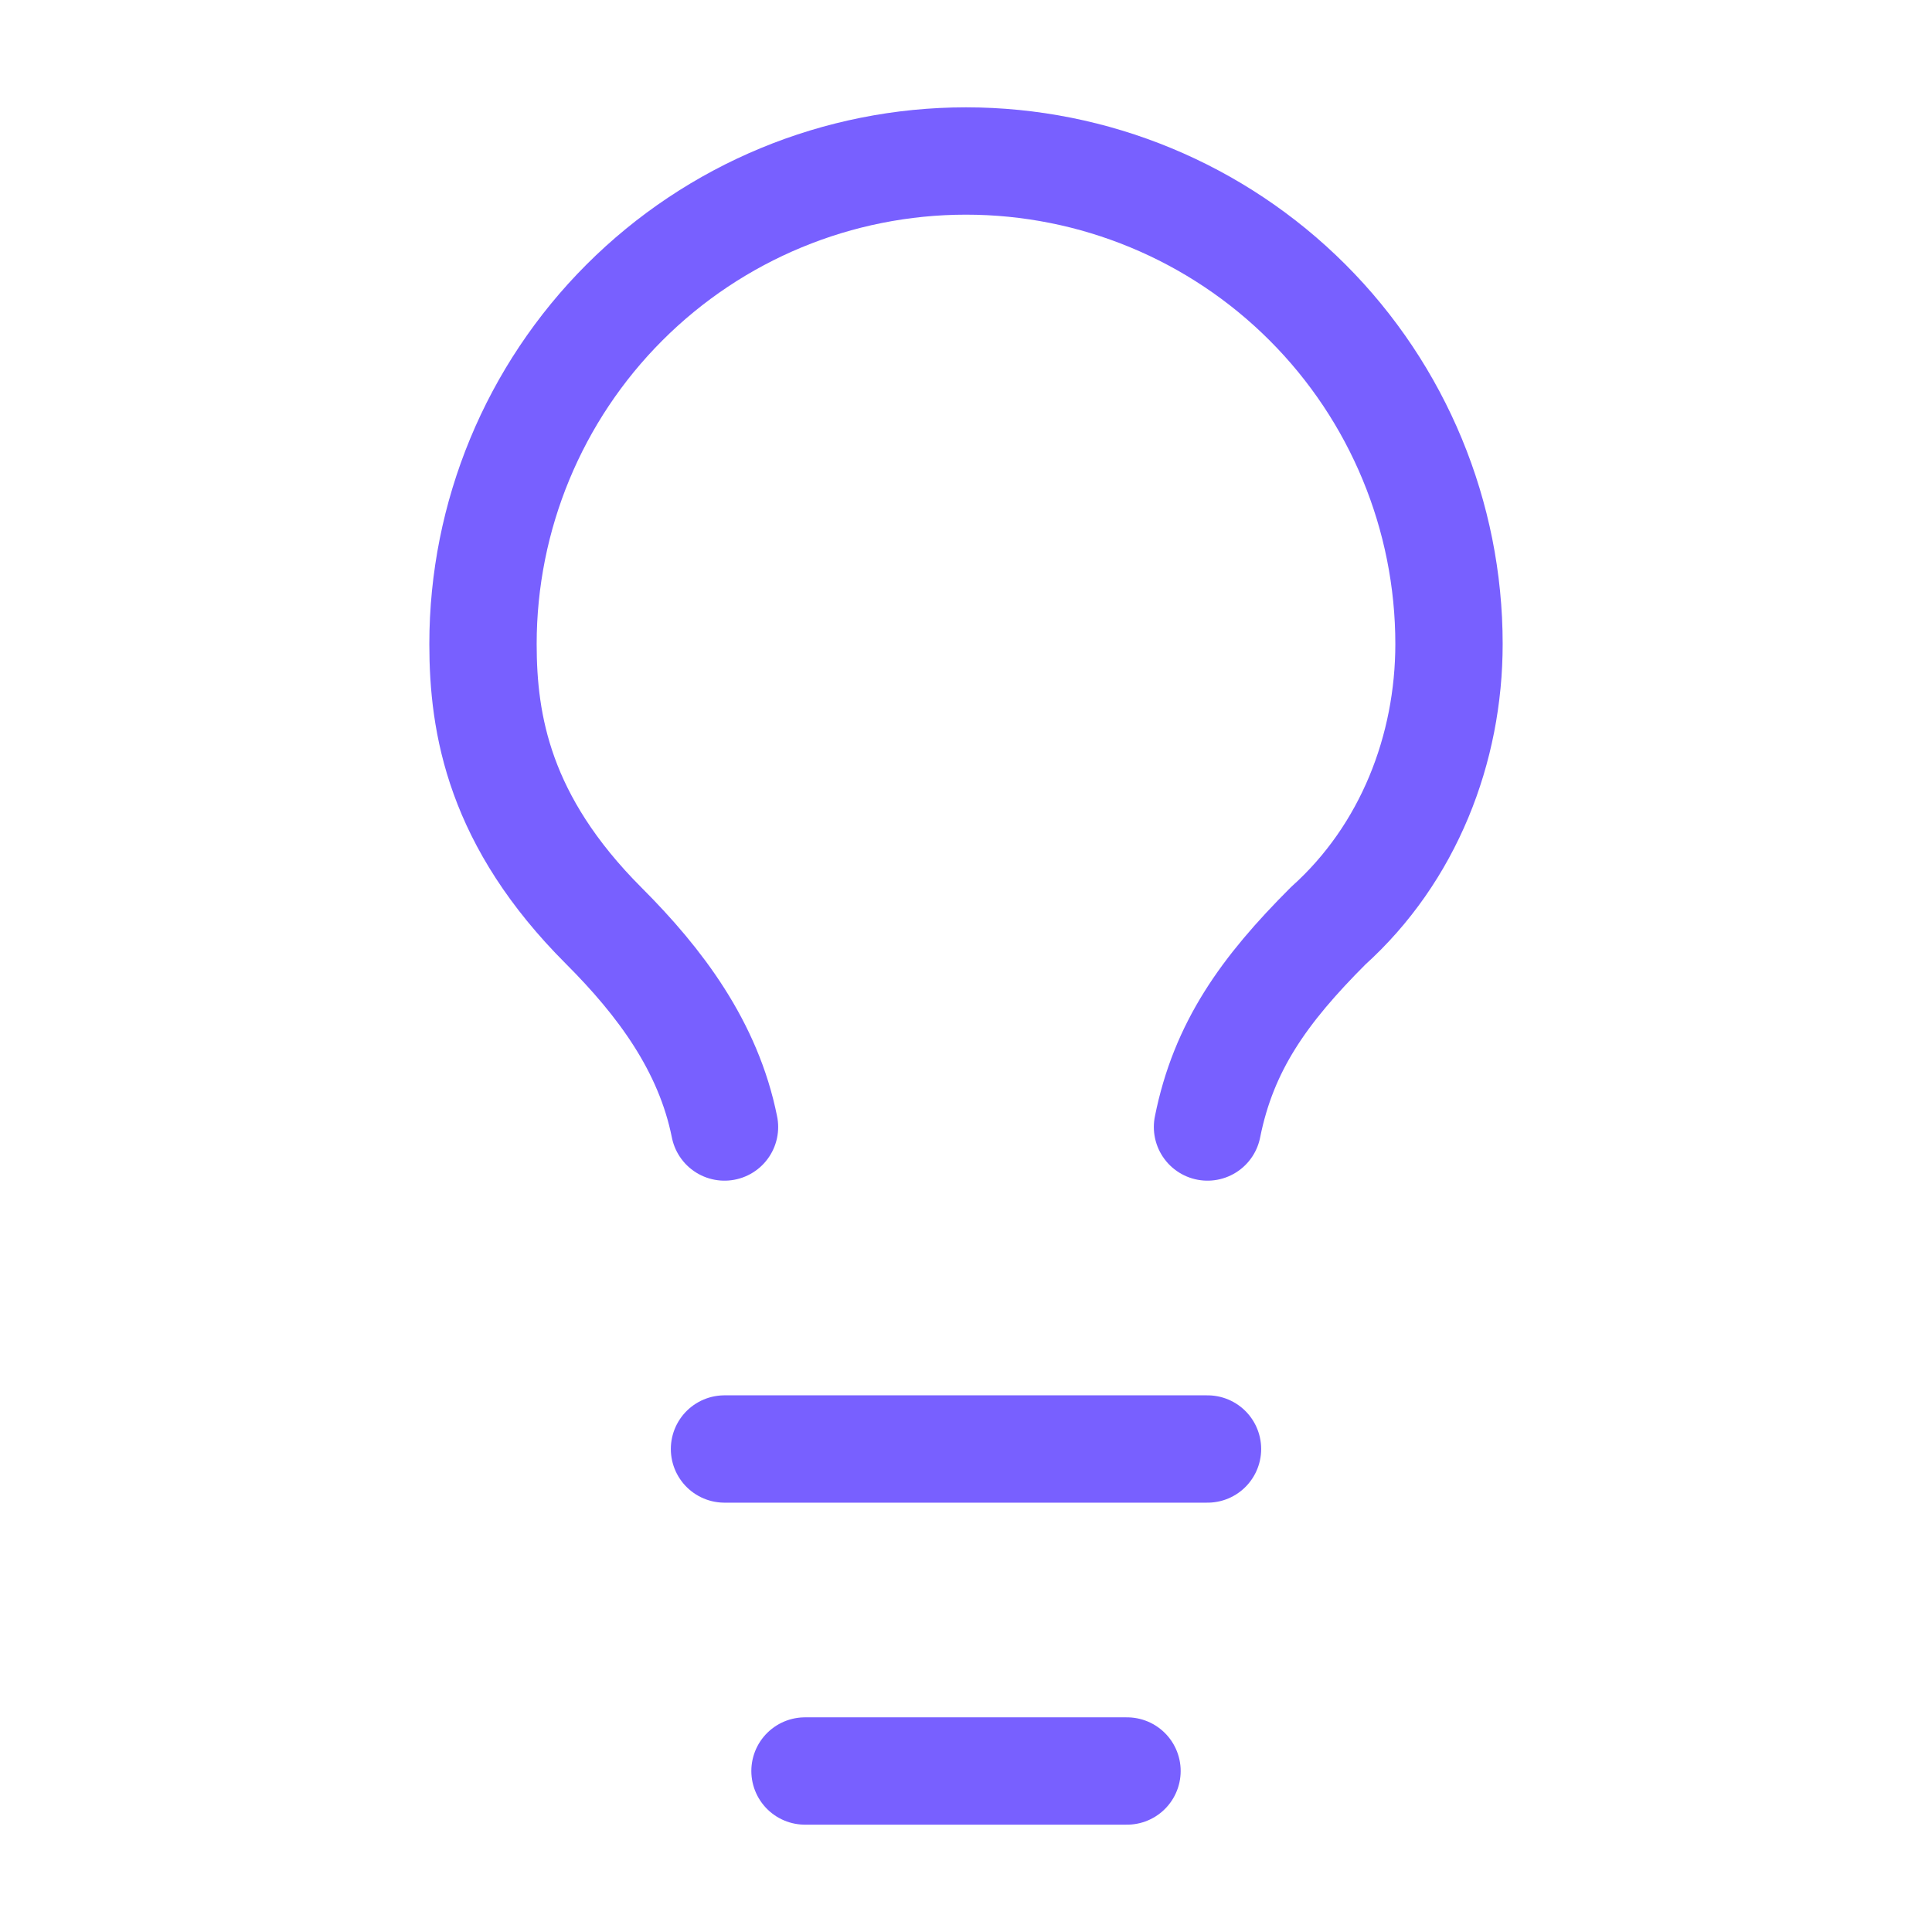 <svg width="36" height="36" viewBox="0 0 36 36" fill="none" xmlns="http://www.w3.org/2000/svg">
<path d="M22.5 21C22.8 19.5 23.55 18.45 24.75 17.25C26.25 15.9 27 13.95 27 12C27 9.613 26.052 7.324 24.364 5.636C22.676 3.948 20.387 3 18 3C15.613 3 13.324 3.948 11.636 5.636C9.948 7.324 9 9.613 9 12C9 13.5 9.3 15.3 11.25 17.25C12.3 18.3 13.2 19.5 13.5 21M13.5 27H22.5M15 33H21" stroke="#7860FF" stroke-width="2" stroke-linecap="round" stroke-linejoin="round"/>
</svg>
